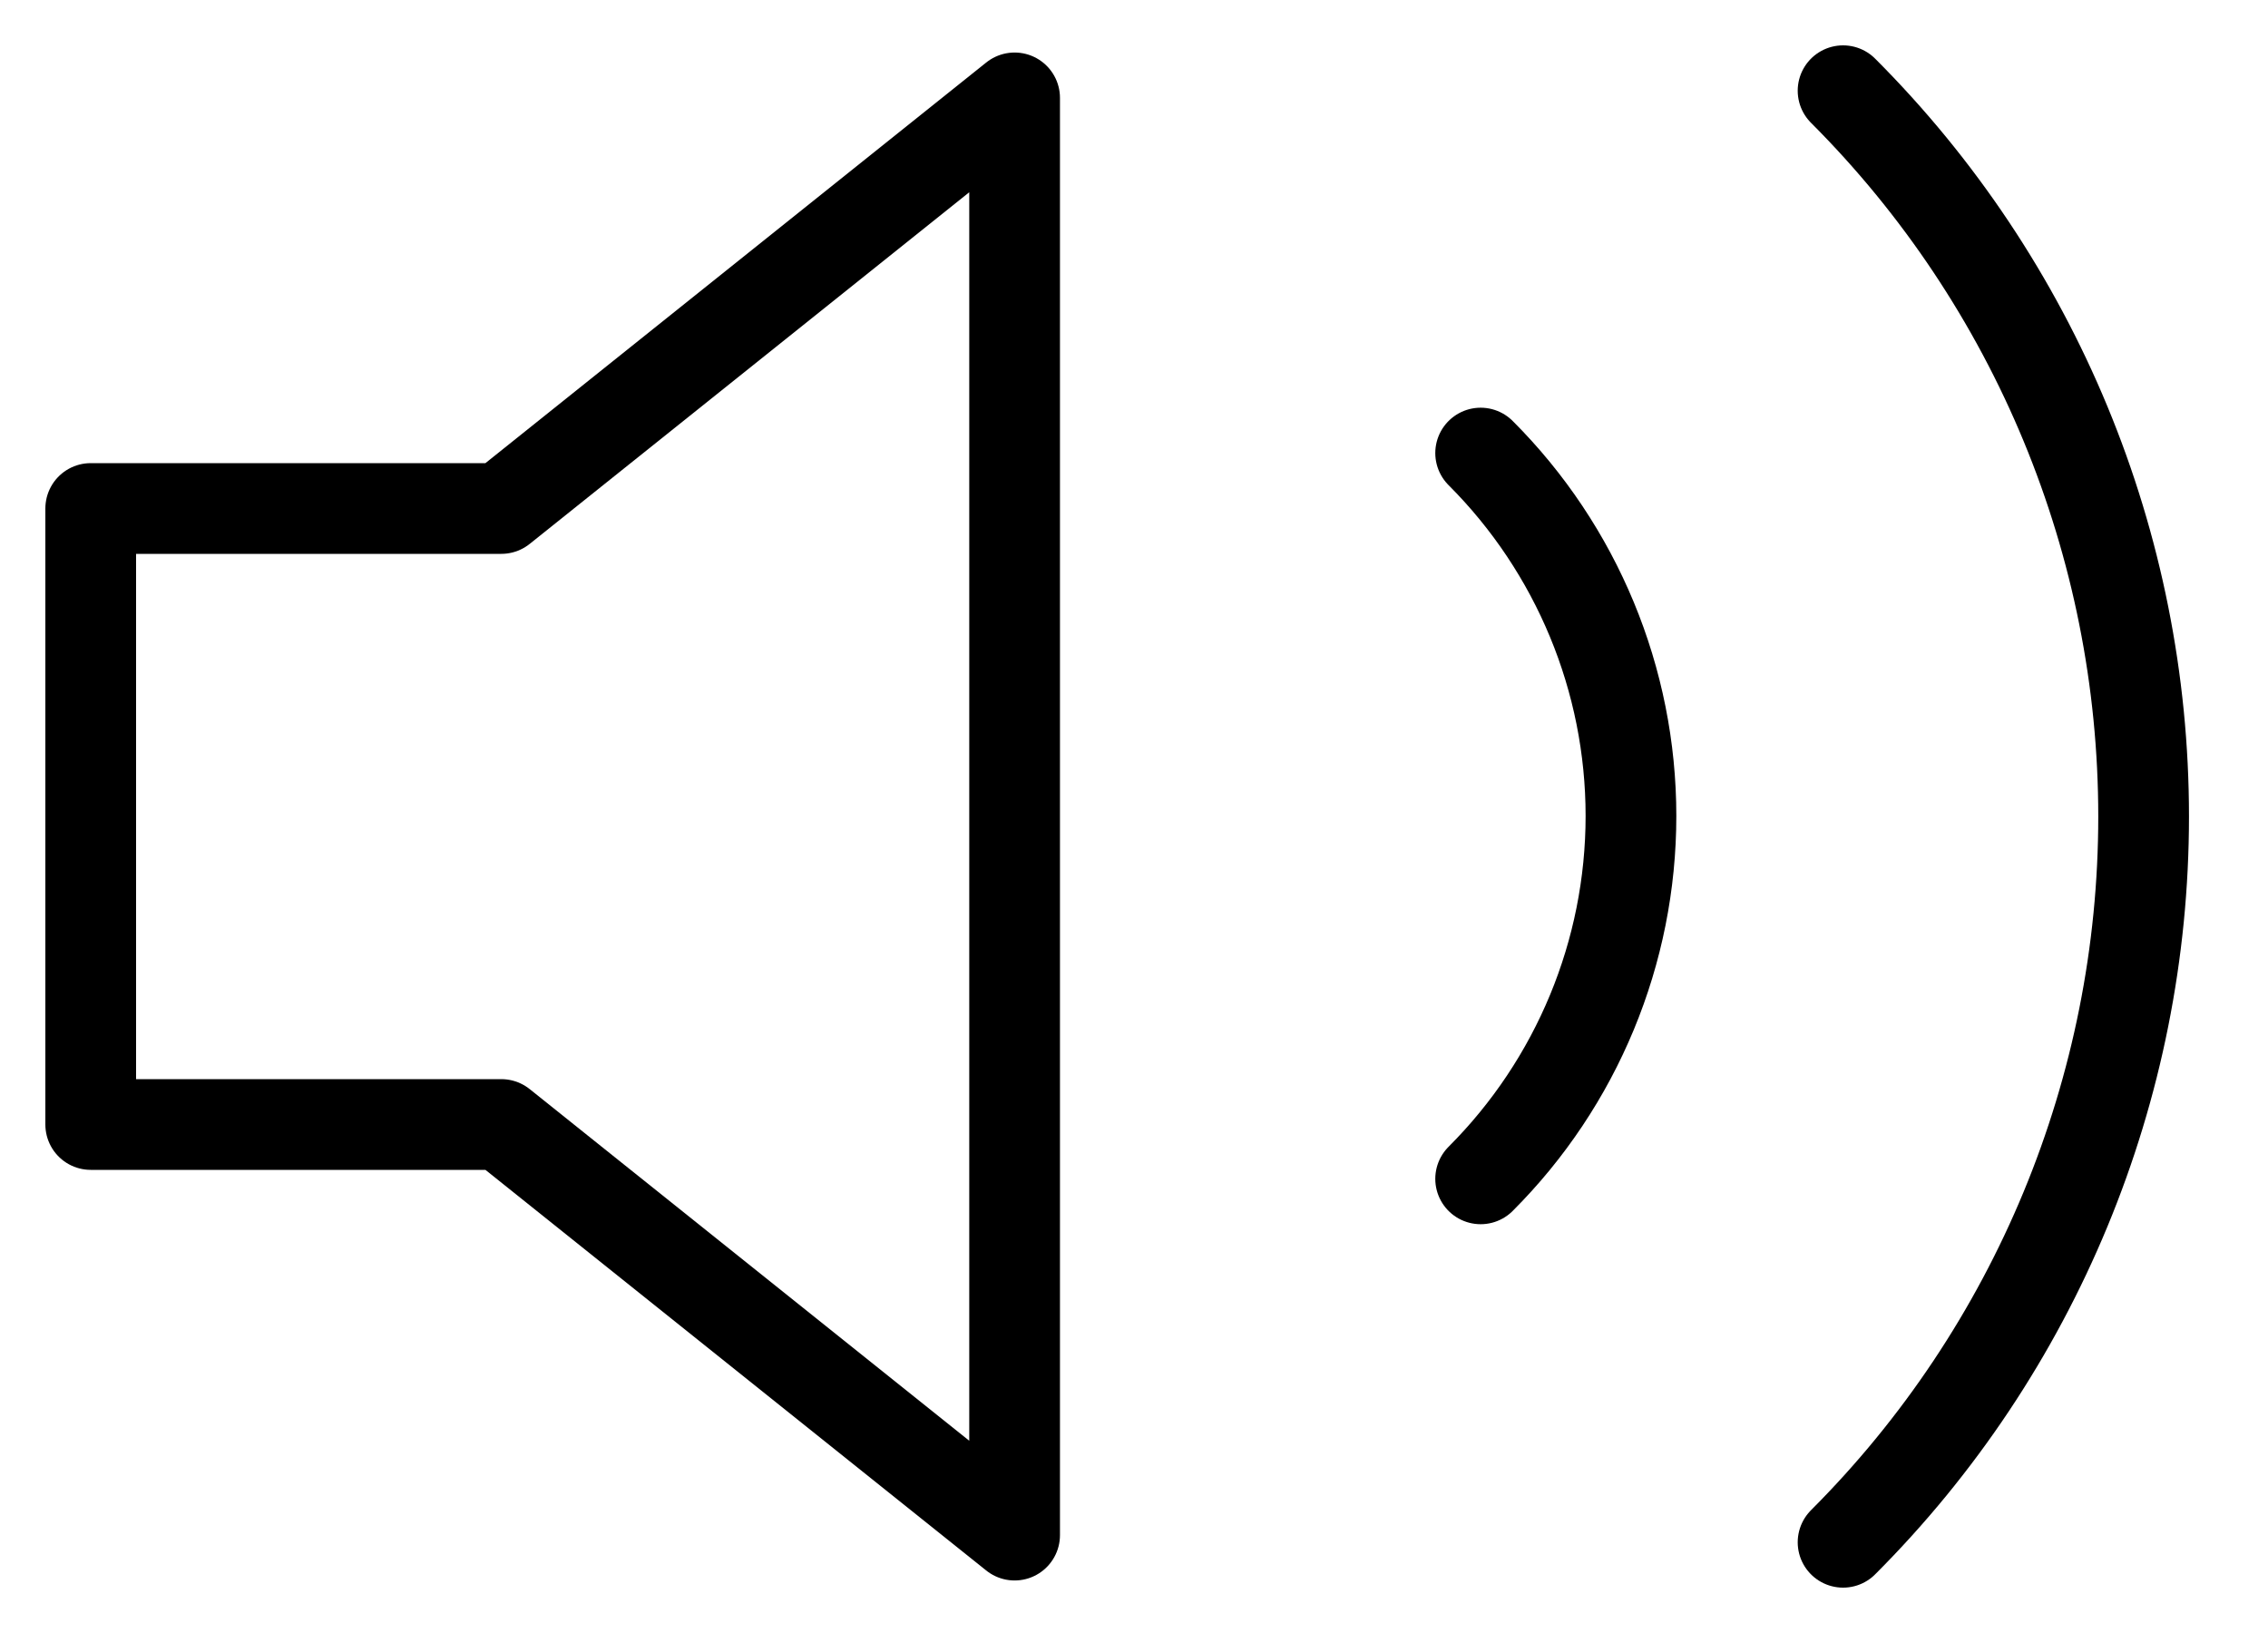 <?xml version="1.0" encoding="UTF-8"?> <svg xmlns="http://www.w3.org/2000/svg" width="25" height="18" viewBox="0 0 25 18" fill="none"><path d="M11.184 1.079L5.526 5.605H1V12.395H5.526L11.184 16.921V1.079Z" stroke="black" stroke-linecap="round" stroke-linejoin="round"></path><path d="M20.316 1C22.437 3.122 23.629 6 23.629 9C23.629 12 22.437 14.878 20.316 17M16.321 4.994C17.382 6.055 17.978 7.494 17.978 8.994C17.978 10.495 17.382 11.933 16.321 12.994" stroke="black" stroke-linecap="round" stroke-linejoin="round"></path></svg> 